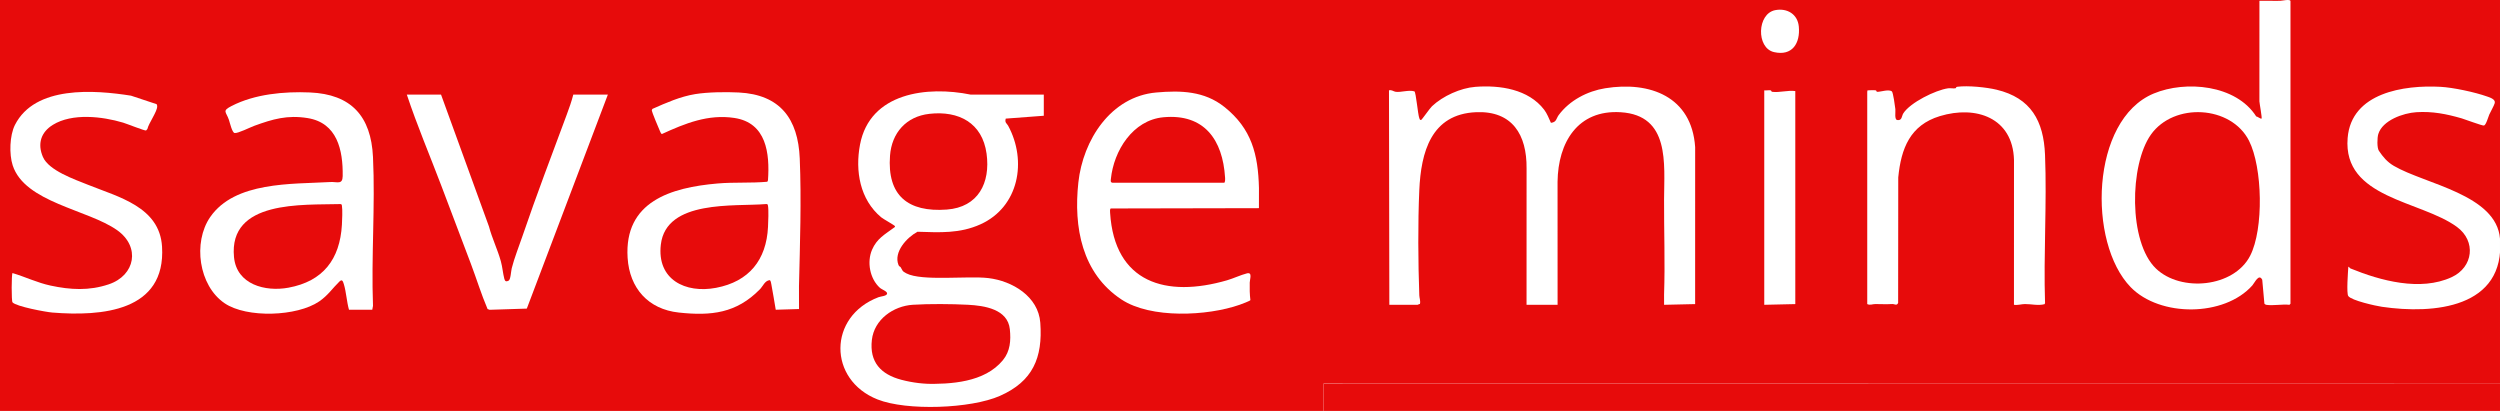 <?xml version="1.0" encoding="UTF-8"?>
<svg id="Ebene_1" xmlns="http://www.w3.org/2000/svg" xmlns:xlink="http://www.w3.org/1999/xlink" version="1.1" viewBox="0 0 7300.81 1199.97">
  <rect x="0" y="0" width="7300.81" height="1199.97" fill="#333333" stroke="none"/>
  <!-- Generator: Adobe Illustrator 29.8.3, SVG Export Plug-In . SVG Version: 2.1.1 Build 3)  -->
  <defs>
    <style>
      .st0 {
        fill: none;
      }

      .st1 {
        fill: #e70b0b;
      }

      .st2 {
        fill: #fff;
      }

      .st3 {
        clip-path: url(#clippath);
      }
    </style>
    <clipPath id="clippath">
      <rect class="st0" width="7300.8" height="1199.97"/>
    </clipPath>
  </defs>
  <rect class="st2" width="7300.8" height="1199.97"/>
  <g class="st3">
    <g>
      <rect class="st1" x="-324.79" y="-2469.32" width="4189.86" height="3670.05"/>
      <g>
        <path class="st1" d="M3818.9-2550.51l4048.31.51V1120.83l-4048.31-.51M6617.86,890.12c19.51,3.3,47.46-2.44,67.98,0l3.09-3.09V3.31c0-6.77-24.97-1.09-29.79-.94-20.24.61-40.64-.62-60.87-.1l-.08,293.64c.44,7.35,8.28,48.33,6.26,50.39-1.89,1.93-12.42-6.52-15.47-6.13-58.96-92.89-205.95-106.04-299.66-66.96-184.46,76.93-193.39,435.56-67.01,565.45,85.31,87.67,273.26,87.14,355.32-5.22,6.61-7.44,19.03-35.95,28.83-16.38l6.27,69.42c.56,1.59,3.83,3.44,5.1,3.66h.01ZM5184.62,29.54c-53.86,9.97-56.35,110.49-4.08,122.59,53.35,12.35,77.2-25.66,72.57-74.63-3.41-36.14-33.86-54.37-68.49-47.96ZM4057.34,890.12h82.4c1.08,0,4.67-2.53,6.89-2.37,2.29-8.55-1.53-17.23-1.82-25.36-3.47-96.6-4.28-210.77,0-307.1,4.92-110.84,34.41-222.06,165.81-227.64,106.07-4.5,148.39,66.19,147.47,163.78l-.08,398.68h90.64l-.08-359.54c1.48-114.12,58.48-210.67,184.43-202.8,144.16,9.01,127.06,149.76,126.62,254.3-.38,92.66,3.18,186,0,278.09-.35,9.95.42,20.02.07,29.97l90.66-2.06.07-458.43c-9.97-147.86-132.36-192.9-262.7-171.9-52.15,8.4-104.03,35.45-135.86,78.38-7.29,9.83-5.93,20.87-22.63,22.62-5.63-12.34-11.35-27.35-19.68-38.24-45.82-59.98-128.79-72.4-200.86-66.88-43.48,3.33-95.14,26.84-126.74,56.6-6.81,6.41-29.43,39.64-31.93,40.18-3.5.77-4.17-2.73-5.11-5.15-4.32-11.05-9.61-75.04-14.29-78.41-16.91-5.01-39.11,3.49-54.85,1.27-6.46-.91-11.58-6.56-19.46-4.23l1.04,626.23h0ZM5452.95,269.04v619.01c8.46,4.06,15.17-.11,23.59-.1,18.05.02,31.28,1.01,49.53-.09,6.37-.39,13.27,6.18,17.1-3.33l.33-366.33c8.22-85.06,34.85-152.76,121.63-179.12,105.42-32.03,212.76,4.62,216.38,127.62l-.1,423.42c10.78,1.76,21.63-2.05,31.83-2.16,19.19-.21,38.74,5.34,57.62.32l1.34-3.24c-4.63-143.27,5.67-289.89-.04-432.76-3.96-99.07-40.92-166.2-141.36-190.29-30.22-7.25-83.78-12.69-115.34-8.56-3.81.5-2.7,3.84-4.37,4.24-5.97,1.41-15.15-.77-22.1.21-36.65,5.17-110.66,41.7-130.73,73.2-5.13,8.05-3.19,21.63-17.71,19.44-8.72-1.32-4.57-23.39-5.46-31.76-.83-7.84-6.54-48.73-10.09-51.7-8.57-7.17-31.81,1-42.31,1.14-3.72.05-2.56-3.83-4.35-4.25-3.46-.83-20.28-.66-24.27-.06-.78.12-1.02,3.99-1.11,5.17h0ZM6947.12,440.41c-5.84-8.71-5.01-38.24-1.76-48.83,12.36-40.35,72.94-61.48,111.19-63.91,47.15-3,87.79,5.13,132.51,18.03,9.64,2.78,60.42,22.03,64.93,20.9,6.21-1.54,12.48-25.21,15.49-32.01,3.72-8.41,14.25-26.49,16-33.62,2.72-11.13-14.01-16.19-22.25-19.13-35.71-12.74-99.47-26.36-136.46-28.33-105.83-5.66-260.12,16.74-270.93,149.46-14.41,176.76,213.52,182.23,319.13,259.65,56.74,41.59,47.92,117.66-15.57,146.91-91.07,41.95-207.62,10.27-295.26-25.59-2.41-.98-3.55-4.66-6.25-5.06-.92,13.68-5.82,77.88-.18,85.65,9.62,13.26,80.4,28.79,98.35,31.42,151.13,22.17,360.53,3.85,344.77-198.52-10.09-129.63-219.26-159.65-310.15-213.08-19.54-11.49-31.65-26.24-43.54-43.95h0ZM5152.2,263.89v626.22l90.64-2.06V265.95c-21.45-2.98-46.36,4.93-67.09,2.22-3.81-.5-2.7-3.85-4.37-4.24-5.39-1.26-13.33.76-19.18-.05Z"/>
        <path class="st1" d="M6296.19,784.34c-80.75-77.32-77.3-303.44-14.75-391.32,67.32-94.58,234.04-85.15,286.31,17.8,39.72,78.22,43.48,257.72,3.51,335.88-47.54,92.96-202.4,107.21-275.06,37.64h0Z"/>
      </g>
      <path class="st2" d="M3048.19,276.25l-213.28.07c-126.54-25.83-294.55-6.33-323.41,146.11-14.49,76.55-.42,160.35,61.92,212.2,6.11,5.08,39.56,23.5,40.12,25.82.68,2.85-1.68,3.53-3.4,4.8-26.28,19.51-49.41,31.37-63.53,64.18-15.4,35.78-6.4,84.66,22.87,111.03,5.87,5.29,22.52,10.38,21.06,17.43-1.41,6.8-18.76,7.67-24.94,10.02-147.93,56.09-147.88,241.21-2.88,298.62,85.62,33.9,272.44,26.95,357.11-10.31,96-42.25,125.7-111.12,118.16-213.65-5.66-76.94-81.64-122.1-151.75-130.46-60.15-7.17-194.11,9.88-239.52-13.85-13.03-6.81-10.41-8.23-16.58-17.93-1.38-2.17-4.3-1.48-6.3-6.54-15.04-37.99,24.92-80.78,55.55-96.97,65.23,1.96,123.52,5.67,184.16-21.83,111.95-50.77,136.44-184.84,80.47-287.94-3.61-6.65-10.55-8.55-6.92-20.65l111.11-8.35v-61.8h-.03Z"/>
      <path class="st2" d="M3676.49,607.92c-.47-19.55.56-39.24.07-58.81-2.46-98.5-21.27-173.22-100.99-236.84-58.53-46.7-127.57-48.43-198.79-42.18-133.08,11.67-214.16,139.04-227.61,262.66-14.22,130.67,10.16,265.31,125.76,341.78,85.79,56.75,250.87,48.47,344.94,15.63,5.02-1.75,30.88-11.32,31.7-13.73-2.11-16.98-2.37-34.17-1.96-51.29.24-10.18,8.62-31.11-8.24-26.8-18.3,4.68-39.23,14.76-58.08,20.23-178.01,51.61-328.7,7.48-341.45-197.32-.21-3.41-1.01-10.38,1.92-12.44l432.73-.89h0Z"/>
      <path class="st2" d="M36.56,797.41c-3.15,2.89-3.38,81.77-.04,85.52,10.93,12.27,97.23,28.28,116.43,29.82,142.99,11.47,332.04-2.54,320.28-192.56-7.19-116.33-127.48-144.8-216.79-180.78-38.79-15.63-113.96-41.38-131.1-81.07-16.55-38.32-5.89-72.31,29.25-93.9,56.46-34.69,143.86-24.54,204.88-6.32,9.74,2.9,63.44,24.17,67.08,23l3.92-4.48c3.46-16.36,29.56-52.04,28.55-66.42-.16-2.34-.17-4.57-2.19-6.21l-74.23-24.63c-107-16.87-280.31-30.14-338.93,85.38-15.5,30.53-17.19,85.5-6.63,118.04,35.28,108.65,219.27,128.74,305.03,189.36,68.53,48.45,53.19,132.02-24.46,158.11-57.43,19.3-111.89,16.2-170.25,3.64-38.29-8.24-73.41-25.36-110.8-36.48h0Z"/>
      <path class="st2" d="M1087.12,904.54l2.16-11.23c-5.37-143.55,6.79-291.84-.02-434.83-5.68-119.19-63.49-183.38-184.35-188.5-75.22-3.18-160.84,4.62-228.5,39.48-28.7,14.79-16.26,16.31-7.94,40.41,2.64,7.66,9.27,37.37,16.63,38.59,9.5,1.58,45.48-16.68,57.5-21.05,54.16-19.69,96.45-32.08,155.47-22.61,86.65,13.9,103.79,93.14,102.69,169.4-.38,26.08-16.12,16.24-36.29,17.4-112.16,6.45-278.78-2.08-350.75,102.44-50.68,73.59-33.84,199.96,42.24,251.57,64.75,43.92,211.41,38.84,276.11-5.32,25.81-17.62,38.57-38.16,59.24-58.18,7.88-7.63,10.11-1.02,12.84,7.83,6.84,22.22,8.36,51.56,15.01,74.6h67.98v.02Z"/>
      <path class="st2" d="M2333.4,902.49c.46-22.3-.63-44.73-.1-67.05,2.88-121.04,7.32-252.07,2.23-372.85-4.88-115.92-57.31-186.45-178.29-192.5-37.42-1.87-90.32-1.26-127.05,4.75-43.49,7.11-84.94,25.43-124.75,43.11-1.11.92-1.9,3.45-1.97,4.92-.14,3.22,20.45,52.91,23.73,59.84,1.15,2.44,3.24,8.16,5.73,8.73,67.79-31.07,135.21-58.57,211.72-46.97,93.6,14.19,103.68,103.02,98.1,182.06l-1.93,4.25c-48.05,4.32-97.17.85-145.34,5.04-135.8,11.81-273.12,52.27-262.64,217.28,5.63,88.61,60.16,149.98,149.36,159.63,95.29,10.31,168.54,1.87,236.92-67.89,9.3-9.49,14.34-25.09,28.57-26.74,3.22,1.01,4.25,8.62,4.81,11.79,4.38,24.88,8.99,49.71,12.92,74.64l67.98-2.06h0Z"/>
      <path class="st2" d="M1674.21,276.25c-4.97,19.68-11.97,39.22-19.02,58.22-43.7,117.74-88.79,235.79-129.33,354.76-9.87,28.96-24.3,65.43-31.45,94.21-2.18,8.77-3.06,33.06-9.13,36.21-6.97,3.62-10.5,2.1-12.43-5.26-4.32-16.43-5.45-34.28-10.24-51.54-9.51-34.24-25.59-66.85-34.65-101.3l-140-385.29h-99.91c29.75,89.63,66.9,176.9,100.42,265.22,28.91,76.17,57.75,152.48,86.54,228.63,16.64,44,30.37,89.11,48.86,132.41l6.1,2.14,108.48-3.45,236.68-624.95h-100.94Z"/>
      <path class="st1" d="M2734.07,1120.83c-33.5,1.39-69.19-3.14-101.63-11.69-59.78-15.76-93.75-51.38-86.31-116.48,6.83-59.83,62.82-99.08,119.84-102.64,47.47-2.96,113.16-2.5,160.86.02,47.67,2.51,116.1,12.58,122.23,71.41,3.42,32.82,1.17,64.27-20.3,90.43-53.49,65.18-152.28,70.58-229.73,68.96h0"/>
      <path class="st1" d="M2714.02,332.44c86.07-9.71,154.67,26.59,167.05,116.08,11.83,85.53-24.3,156.7-116.15,163.48-113.14,8.35-174.55-40.8-165.77-157.53,5.01-66.64,47.4-114.41,114.87-122.02Z"/>
      <path class="st1" d="M3249.04,533.75c-6.56-1.1-5.47-5.69-4.93-11.05,8.4-82.61,64.02-172.04,153.51-180.27,119.47-10.98,173.12,66.2,179.96,175.88.19,3.03.9,15.43-3.06,15.43h-325.47Z"/>
      <path class="st1" d="M993.89,595.95l2.65.47c1.49,1.09,1.69,2.61,1.99,4.29,2.04,11.56.74,42.57-.02,55.59-5.84,101.15-55.15,165.18-156.06,183.83-67.65,12.5-151.33-8.95-159.07-89.07-16.19-167.48,200.62-151.94,310.51-155.11h0Z"/>
      <path class="st1" d="M2236.17,595.98c4.5-.38,5.68-.08,6.57,4.73,2.29,12.33.8,47.68.11,61.89-4.71,96.74-55.55,159.65-151.65,177.94-89.63,17.07-173.33-24.1-161.34-126.32,15.48-131.94,215.5-110.63,306.31-118.24h0Z"/>
      <rect class="st1" x="3865.07" y="1120.83" width="4002.14" height="79.91"/>
    </g>
  </g>
</svg>